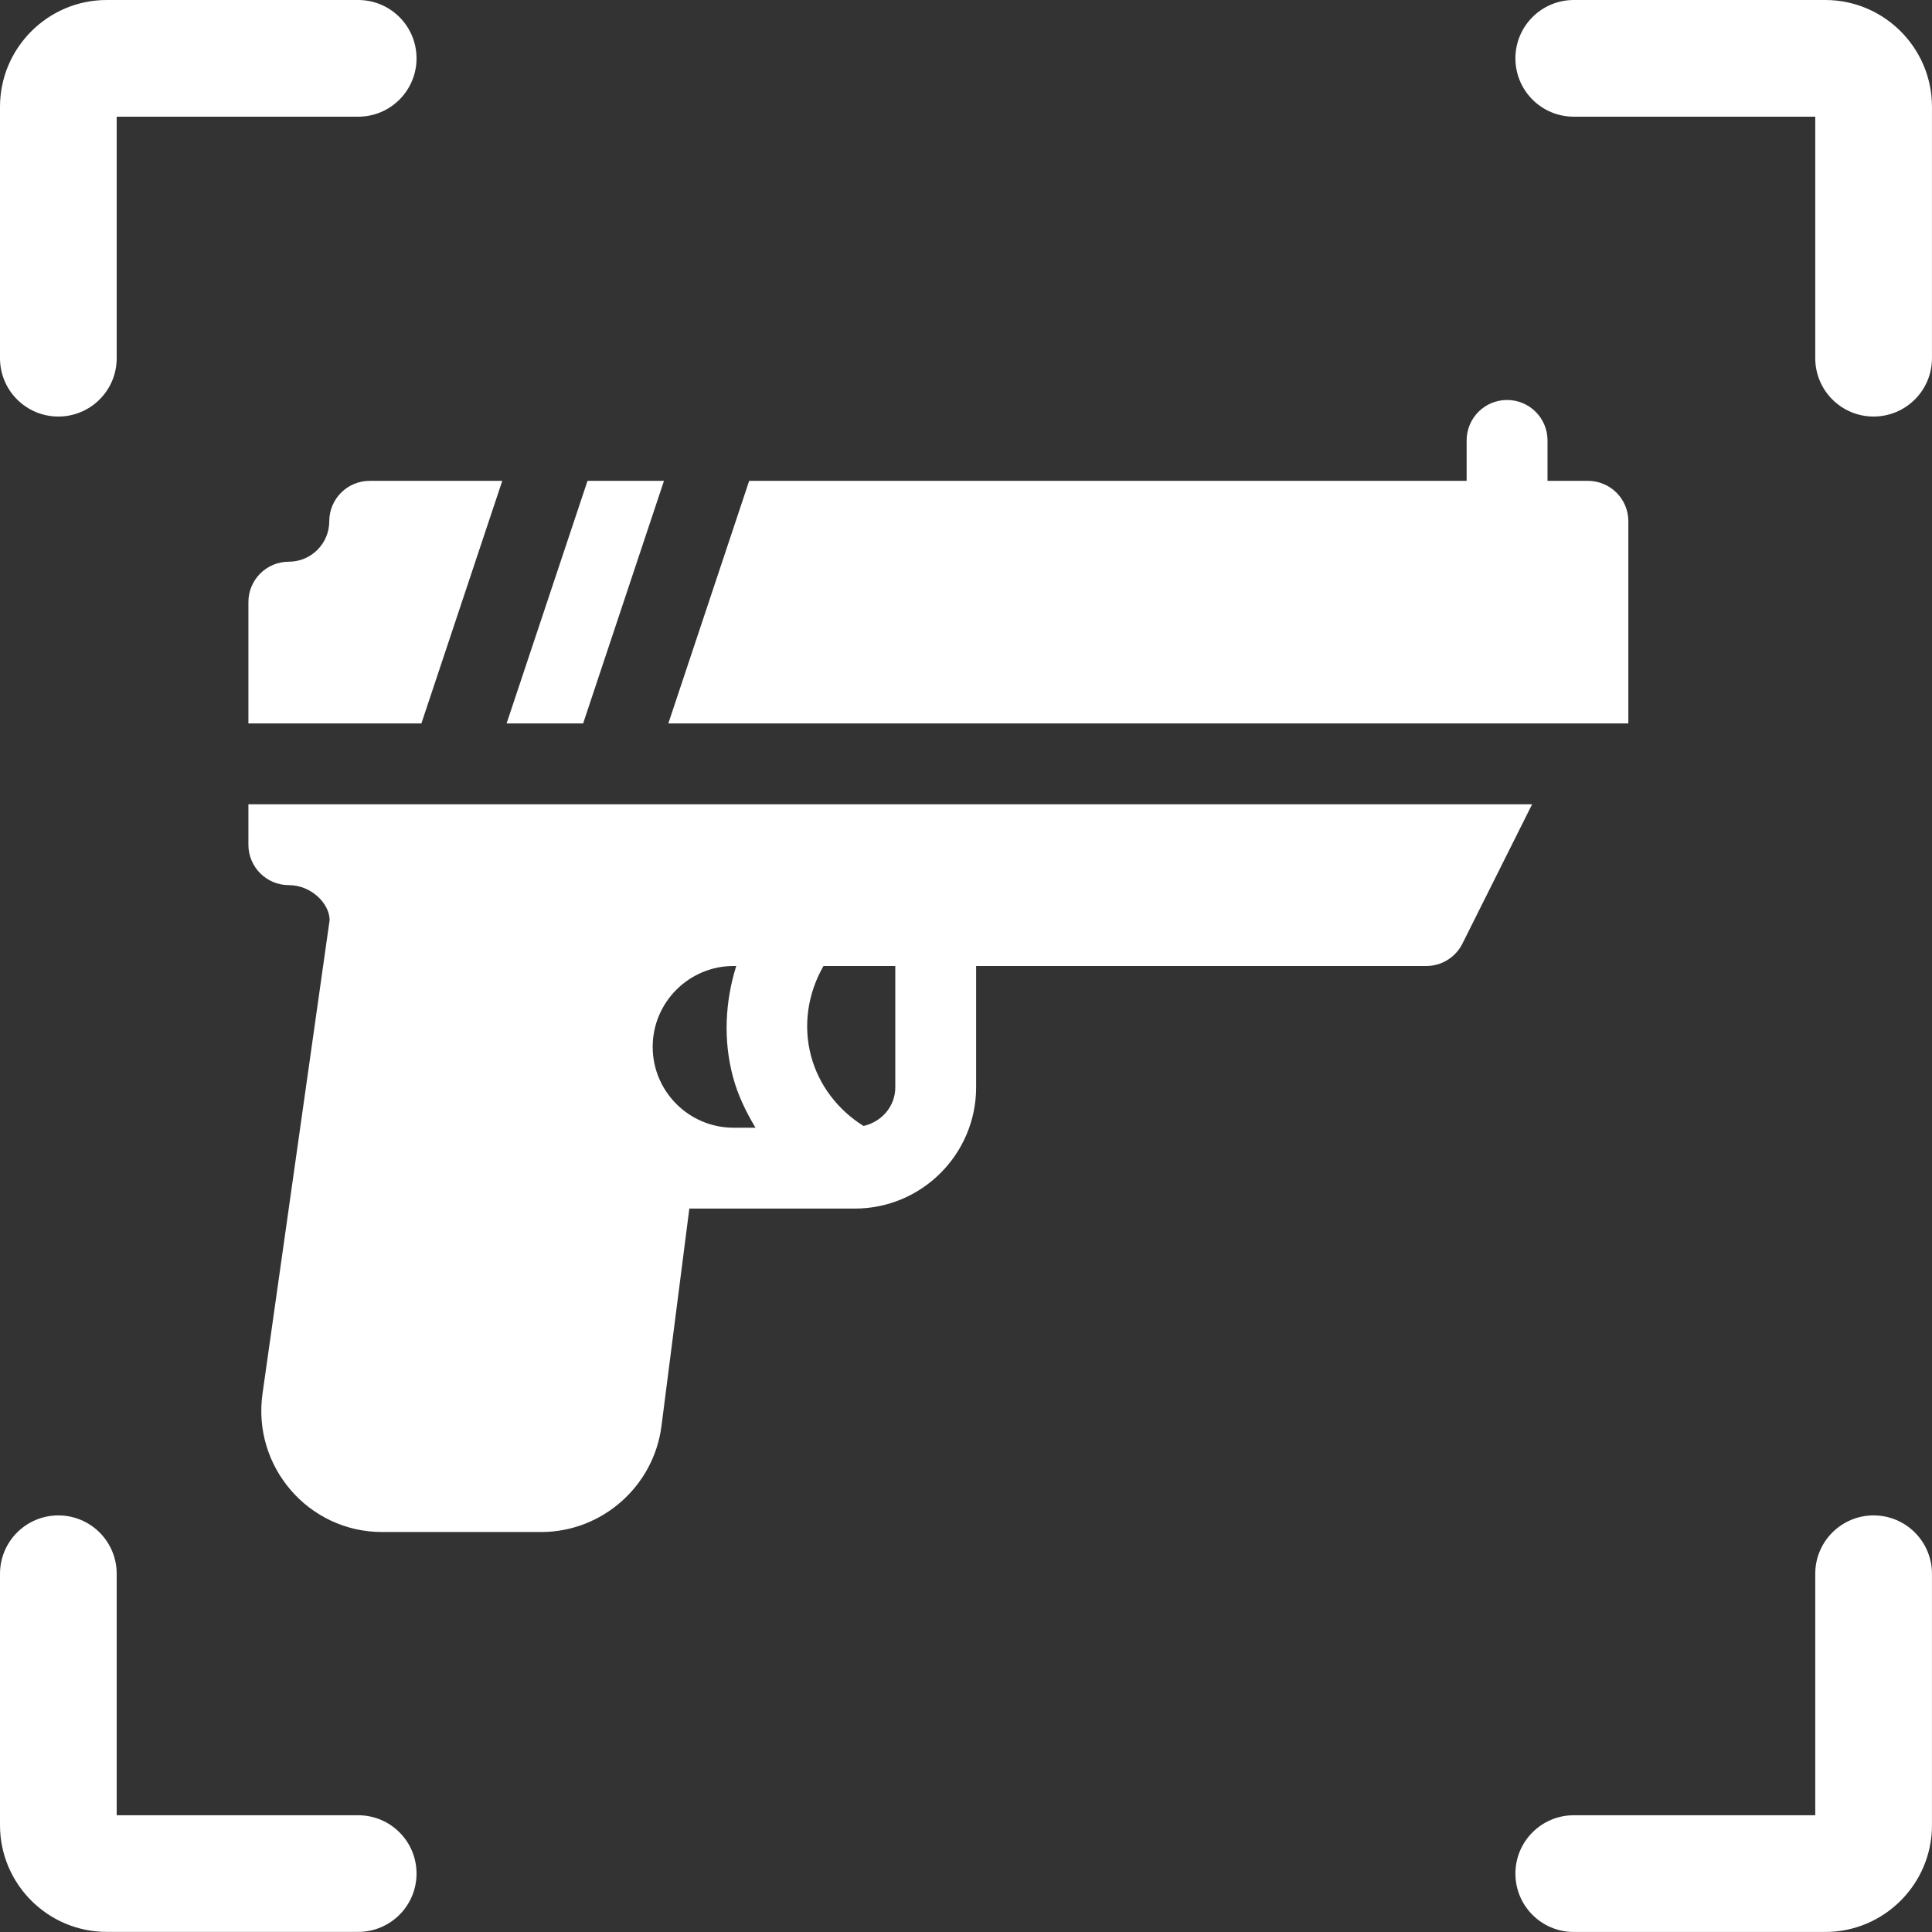 <svg width="70" height="70" viewBox="0 0 70 70" fill="none" xmlns="http://www.w3.org/2000/svg">
<rect x="0" y="0" width="70" height="70" fill="#333333" stroke="none"/>
<path d="M12.978 0H3.866C1.736 0 0 1.736 0 3.869V12.978C0 14.146 0.947 15.092 2.114 15.092C3.282 15.092 4.228 14.146 4.228 12.978V4.228H12.978C14.146 4.228 15.092 3.282 15.092 2.114C15.092 0.947 14.146 0 12.978 0Z" fill="white"/>
<path d="M66.132 0H57.02C55.853 0 54.906 0.947 54.906 2.114C54.906 3.282 55.853 4.228 57.02 4.228H65.77V12.978C65.77 14.146 66.717 15.092 67.884 15.092C69.052 15.092 69.999 14.146 69.999 12.978V3.869C69.999 1.736 68.263 0 66.132 0Z" fill="white"/>
<path d="M12.978 65.77H4.228V57.02C4.228 55.853 3.282 54.906 2.114 54.906C0.947 54.906 0 55.853 0 57.02V66.13C0 68.263 1.736 69.996 3.866 69.996H12.978C14.146 69.996 15.092 69.049 15.092 67.882C15.092 66.715 14.146 65.77 12.978 65.77Z" fill="white"/>
<path d="M67.884 54.906C66.717 54.906 65.77 55.853 65.77 57.02V65.77H57.02C55.853 65.77 54.906 66.717 54.906 67.884C54.906 69.052 55.853 69.999 57.02 69.999H66.132C68.263 69.999 69.999 68.263 69.999 66.132V57.023C69.999 55.853 69.052 54.906 67.884 54.906Z" fill="white"/>
<path d="M21.287 17.422L18.355 26.211H21.128L24.057 17.422H21.287Z" fill="white"/>
<path d="M57.533 17.422H56.069V15.957C56.069 15.147 55.413 14.492 54.604 14.492C53.794 14.492 53.139 15.147 53.139 15.957V17.422H27.144L24.215 26.211H58.998V18.887C58.998 18.077 58.343 17.422 57.533 17.422Z" fill="white"/>
<path d="M13.395 17.422C12.585 17.422 11.93 18.077 11.93 18.887C11.93 19.695 11.272 20.352 10.465 20.352C9.655 20.352 9 21.007 9 21.816V26.211H15.268L18.198 17.422H13.395Z" fill="white"/>
<path d="M9 29.141V30.605C9 31.415 9.655 32.07 10.465 32.07C11.272 32.07 11.93 32.727 11.944 33.328L9.512 50.491C9.135 53.133 11.175 55.508 13.844 55.508H19.606C21.809 55.508 23.683 53.858 23.966 51.671L24.976 43.789H30.973C33.396 43.789 35.367 41.818 35.367 39.395V35H51.676C52.231 35 52.737 34.687 52.986 34.19L55.511 29.141C20.067 29.141 27.972 29.141 9 29.141ZM26.578 40.859C24.962 40.859 23.648 39.545 23.648 37.93C23.648 36.315 24.962 35 26.578 35H26.675C26.272 36.293 26.2 37.678 26.555 39.011C26.731 39.674 27.027 40.282 27.373 40.859H26.578ZM32.438 39.395C32.438 40.091 31.939 40.648 31.288 40.796C30.362 40.218 29.67 39.324 29.385 38.26C29.091 37.153 29.269 35.985 29.837 35H32.438V39.395Z" fill="white"/>
</svg>
